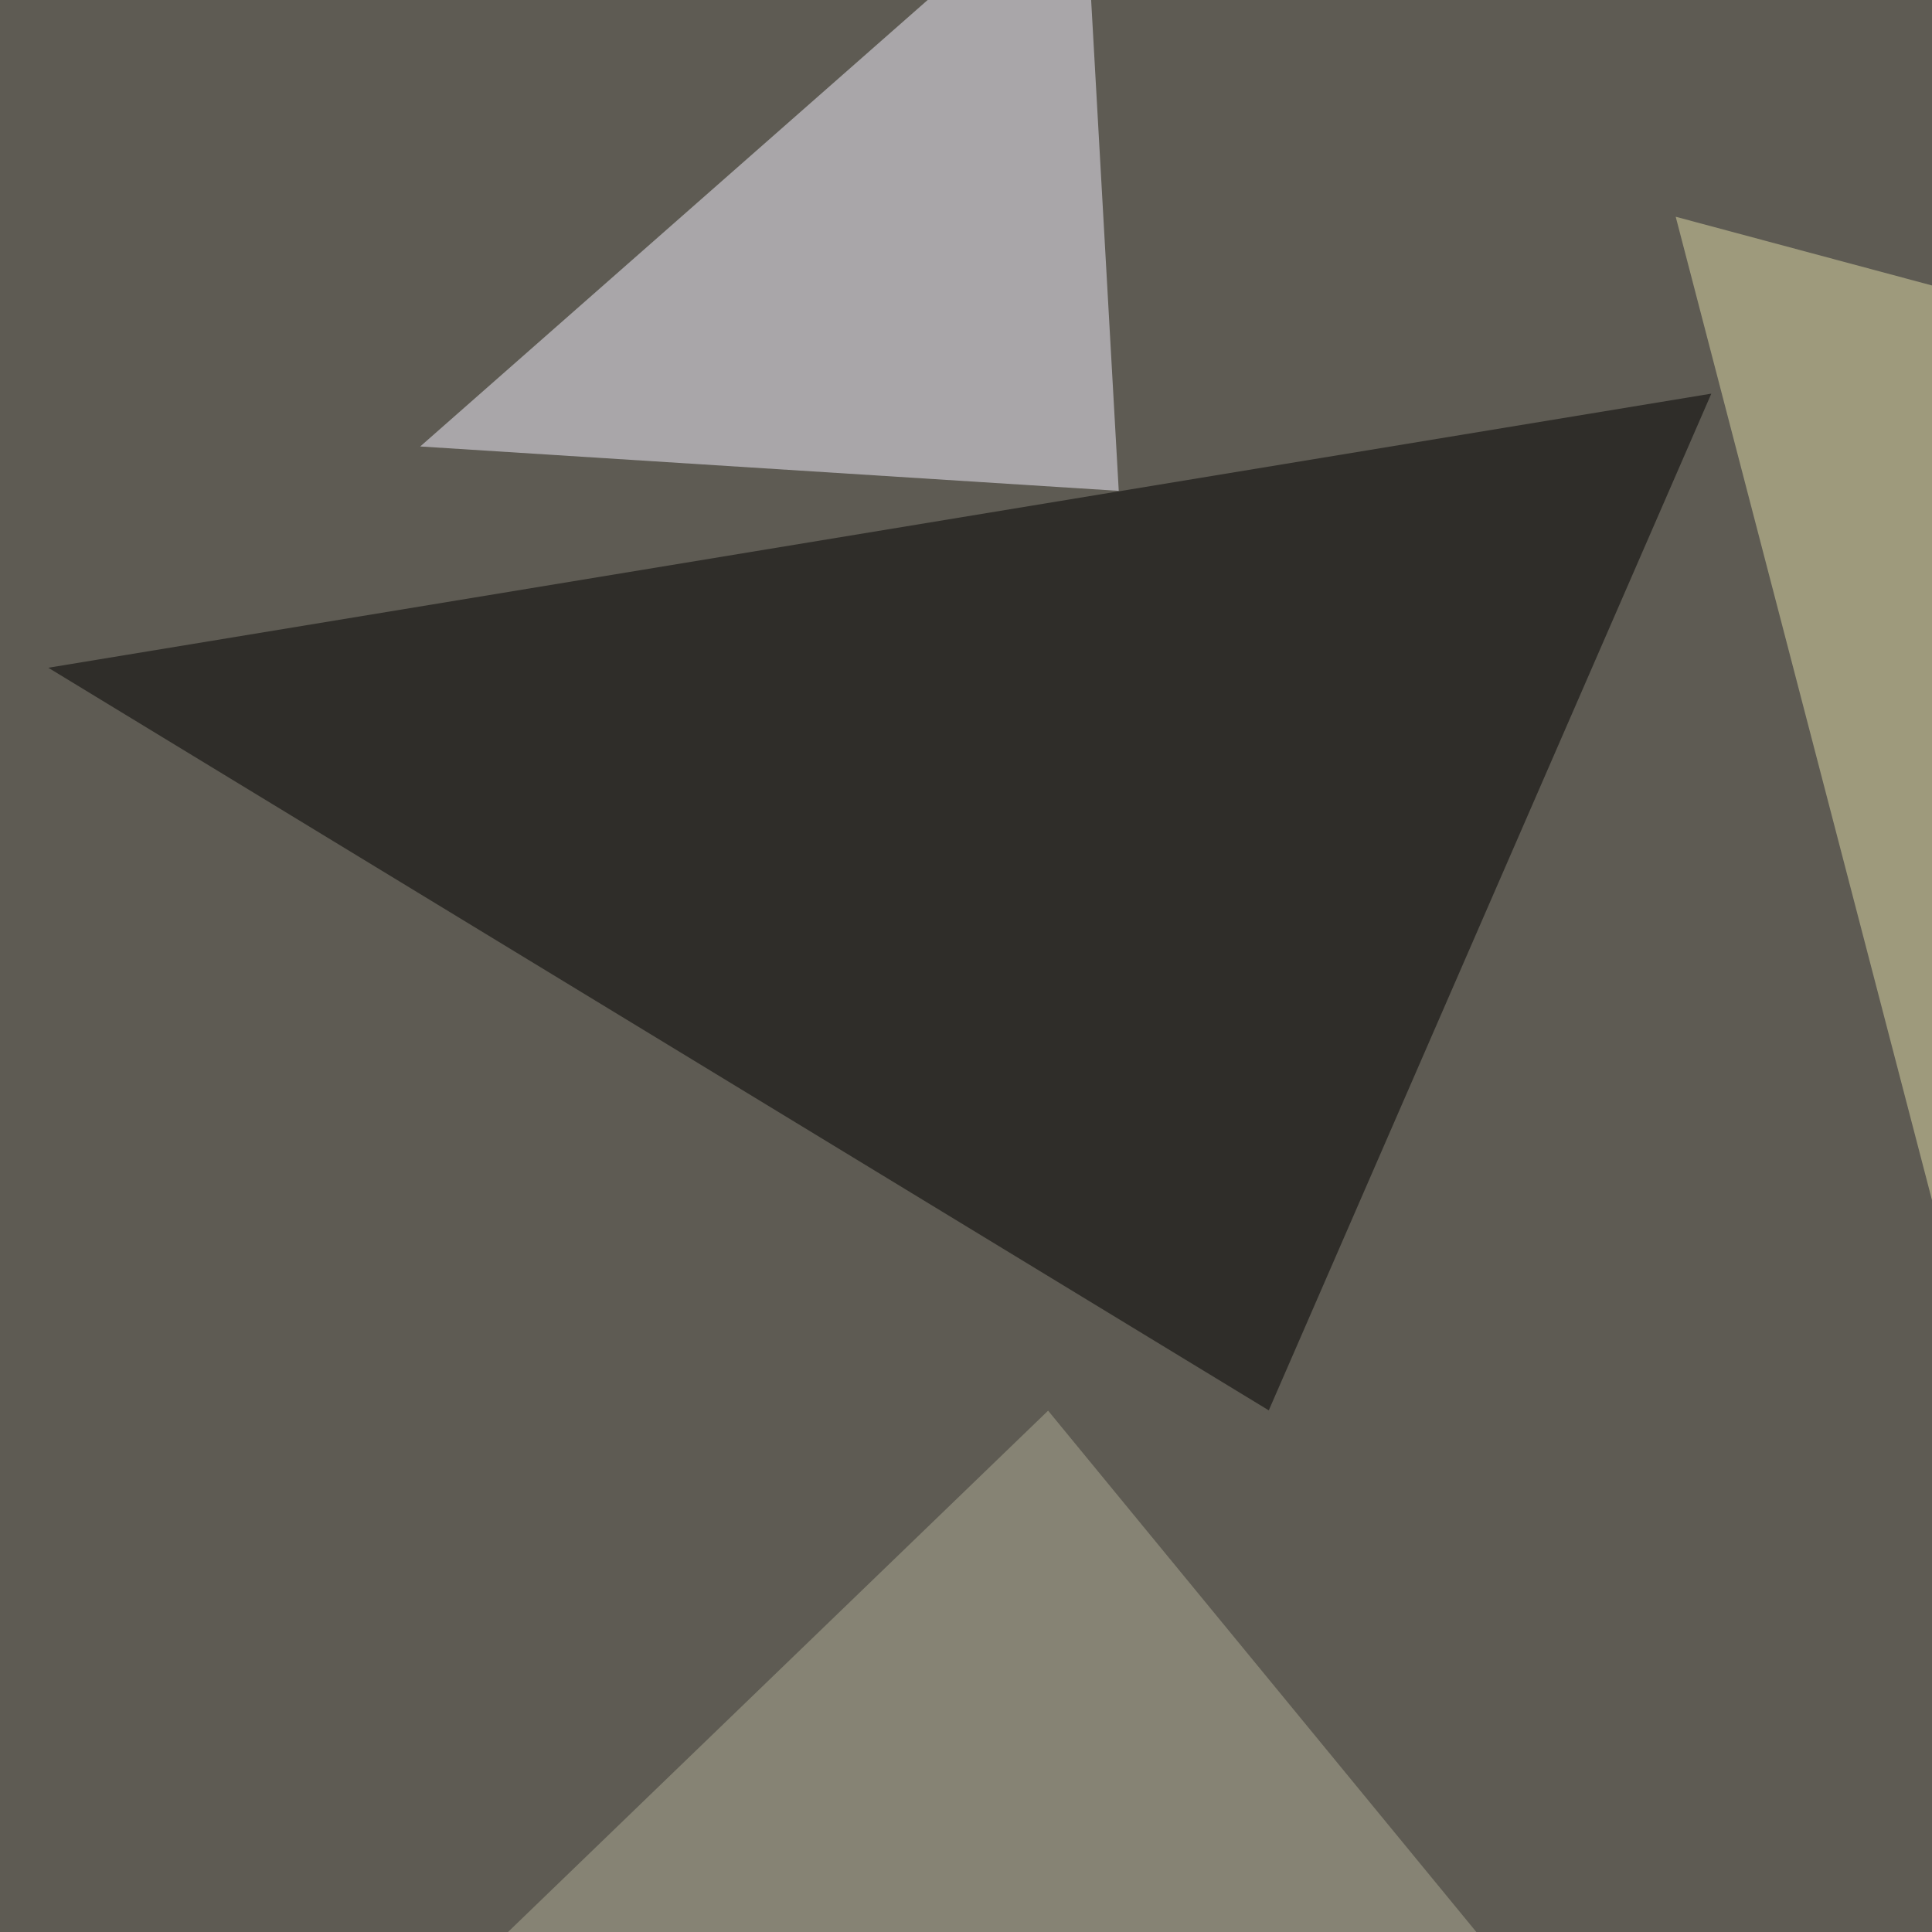 <svg xmlns="http://www.w3.org/2000/svg" width="640" height="640"><filter id="a"><feGaussianBlur stdDeviation="55"/></filter><rect width="100%" height="100%" fill="#5e5b53"/><g filter="url(#a)"><g fill-opacity=".5"><path d="M566.9 130.4L16 221.2l404.3 246z"/><path fill="#f4f2ff" d="M358.9-45.4l11.7 208-231.4-14.7z"/><path fill="#dedba6" d="M649 432.1L555.1 71.8l240.2 64.4z"/><path fill="#aeac97" d="M7.3 795.4l339.9-328.1 269.5 328.1z"/></g></g></svg>